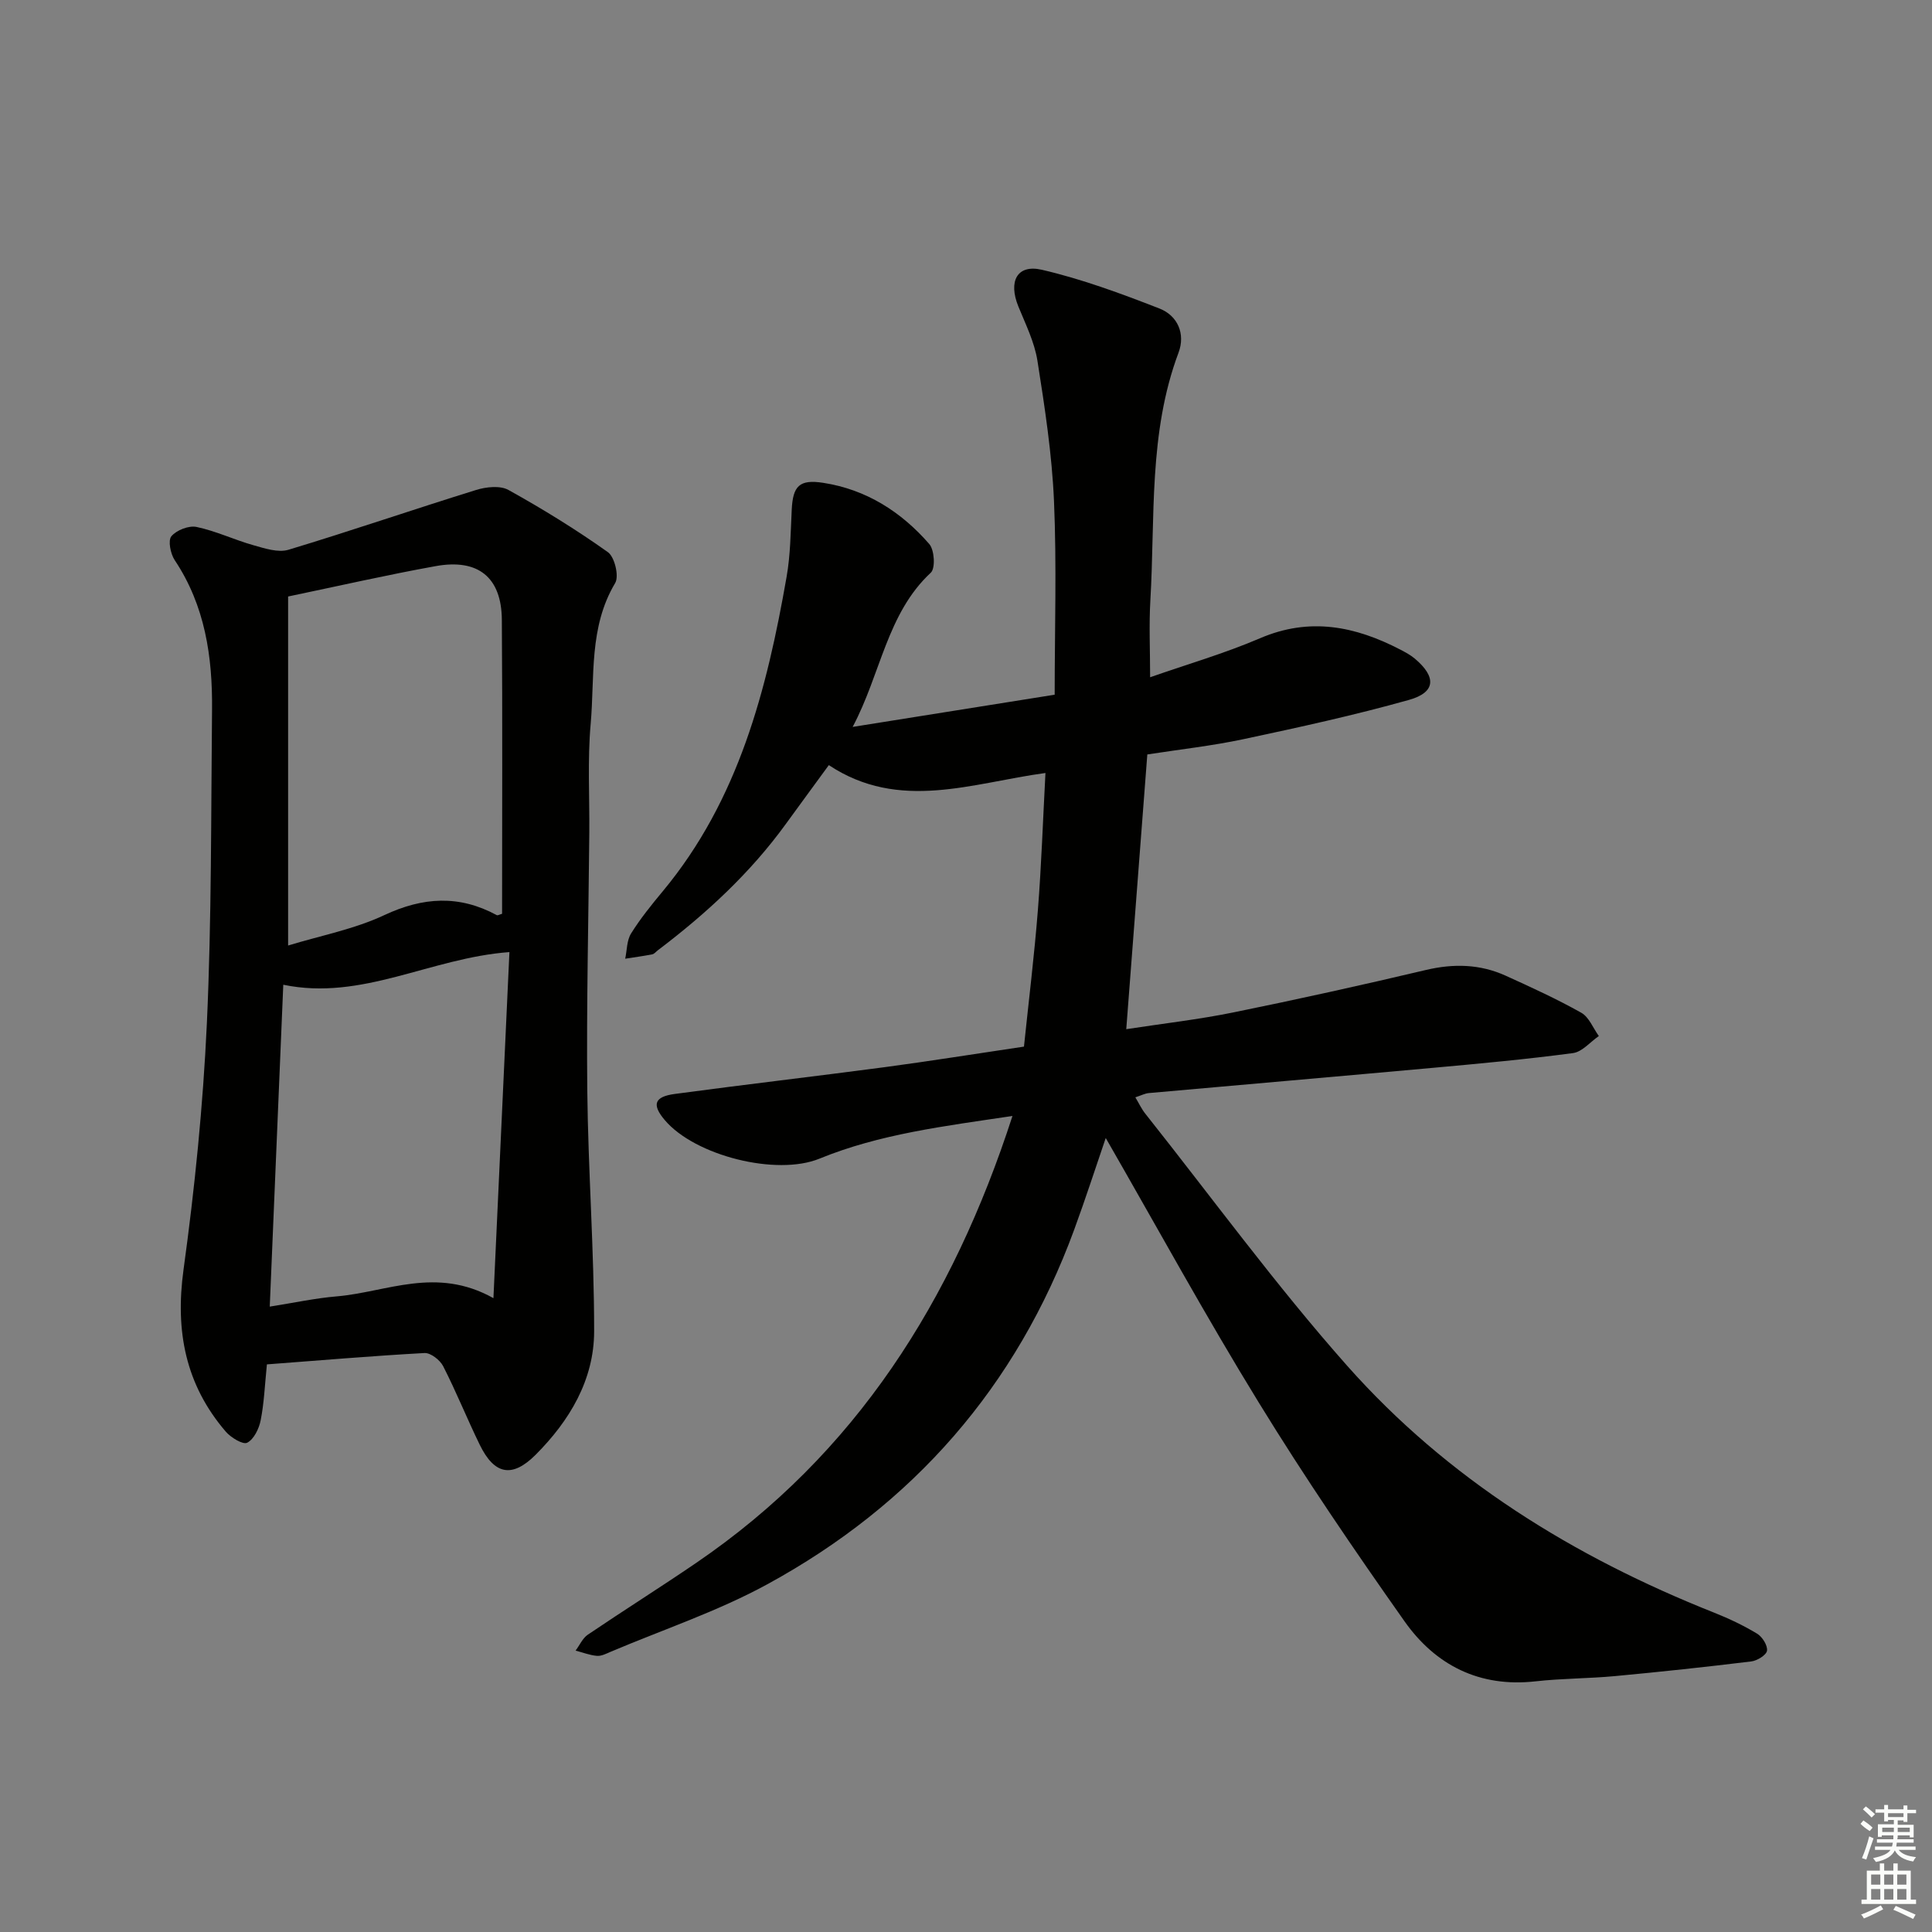 <svg enable-background="new 0 0 400 400" viewBox="0 0 400 400" xmlns="http://www.w3.org/2000/svg"><rect x="0" y="0" width="400" height="400" fill="#808080" stroke="none"/><path d="m228.93 235.61c-2.01 5.88-4.15 12.49-6.54 19.01-11.92 32.47-33.34 56.93-63.55 73.4-10.28 5.61-21.57 9.37-32.4 13.96-.91.39-1.92.92-2.84.85-1.5-.13-2.96-.71-4.43-1.09.83-1.11 1.44-2.55 2.52-3.29 7.44-5.04 15.05-9.82 22.48-14.89 33.02-22.53 53.06-54.22 65.45-92.51-14.19 2.12-27.45 3.72-39.97 8.84-8.87 3.63-25.74-.59-32.01-7.98-2.71-3.19-2.21-4.85 2.07-5.42 14.48-1.95 29-3.63 43.49-5.55 9.36-1.25 18.69-2.75 28.8-4.25.99-9.5 2.14-18.85 2.88-28.23.73-9.24 1.04-18.51 1.57-28.42-15.18 2.05-30.23 8.06-44.85-1.63-3.21 4.4-6.04 8.24-8.84 12.1-7.39 10.22-16.54 18.65-26.54 26.22-.4.3-.76.78-1.2.86-1.85.36-3.72.61-5.58.9.38-1.76.32-3.79 1.22-5.23 1.93-3.09 4.25-5.96 6.59-8.77 15.68-18.89 21.52-41.66 25.61-65.08.8-4.56.83-9.26 1.06-13.9.24-4.91 1.6-6.3 6.49-5.55 8.93 1.37 16.18 6 21.99 12.68 1.07 1.23 1.29 5.01.32 5.92-9.12 8.48-10.35 20.98-16.19 31.94 13.65-2.18 27.3-4.35 41.83-6.67 0-13.53.43-26.82-.14-40.06-.42-9.73-1.91-19.44-3.43-29.08-.61-3.86-2.45-7.56-3.95-11.24-2.11-5.18-.29-8.78 4.85-7.6 8.3 1.92 16.39 4.92 24.35 8.02 3.78 1.47 5.43 5.24 3.96 9.15-6.24 16.64-4.82 34.1-5.83 51.29-.3 5.11-.05 10.25-.05 15.91 7.59-2.66 15.36-4.91 22.74-8.07 10.28-4.42 19.73-2.51 29.09 2.36 1.03.54 2.08 1.1 2.96 1.84 4.51 3.79 4.37 6.99-1.17 8.55-11.31 3.18-22.81 5.69-34.31 8.14-6.49 1.38-13.11 2.11-19.89 3.16-1.44 18.81-2.87 37.45-4.36 56.88 7.61-1.17 14.95-2 22.17-3.47 13.33-2.71 26.61-5.65 39.84-8.78 5.74-1.36 11.22-1.24 16.55 1.18 5.29 2.4 10.6 4.83 15.65 7.67 1.6.9 2.44 3.17 3.63 4.82-1.77 1.22-3.44 3.27-5.34 3.53-9.55 1.27-19.15 2.16-28.75 3.03-19.69 1.79-39.4 3.49-59.09 5.25-.79.07-1.55.48-2.78.88.77 1.28 1.29 2.42 2.05 3.37 13.86 17.46 27.03 35.54 41.8 52.2 20.78 23.44 46.92 39.58 75.95 51.11 3.08 1.22 6.11 2.66 8.94 4.37 1.07.65 2.19 2.43 2.04 3.52-.13.9-2.03 2.07-3.25 2.22-9.4 1.15-18.81 2.16-28.24 3.04-5.46.51-10.97.47-16.41 1.08-11.62 1.31-20.73-3.33-27.16-12.44-10.44-14.8-20.66-29.79-30.13-45.22-11.05-17.97-21.16-36.48-31.72-54.83z" fill="#010100"/><path d="m55.26 282.48c-.44 4.33-.58 8-1.29 11.57-.34 1.74-1.4 3.93-2.79 4.65-.88.46-3.39-1.07-4.45-2.31-8.32-9.7-10.48-20.79-8.74-33.47 2.33-16.92 4.05-33.99 4.84-51.05.99-21.61.85-43.28 1.07-64.92.11-10.96-1.43-21.54-7.73-30.98-.87-1.31-1.42-4.06-.69-4.94 1.06-1.27 3.61-2.27 5.22-1.93 4.01.84 7.79 2.66 11.76 3.78 2.35.66 5.13 1.59 7.27.94 13-3.92 25.85-8.35 38.82-12.37 2.08-.65 4.99-.97 6.72-.01 7.07 3.93 14 8.19 20.59 12.88 1.4 1 2.35 4.99 1.5 6.4-5.47 9.16-4.2 19.37-5.07 29.18-.66 7.44-.22 14.98-.28 22.48-.16 17.8-.6 35.61-.42 53.4.18 16.62 1.43 33.24 1.42 49.85-.01 10.07-5.09 18.52-12.1 25.55-4.88 4.89-8.56 4.15-11.59-2.07-2.62-5.37-4.85-10.94-7.57-16.26-.65-1.27-2.58-2.78-3.85-2.72-10.76.59-21.5 1.51-32.64 2.35zm4.39-158.98v72.26c6.7-2.05 13.68-3.37 19.91-6.29 8.04-3.77 15.51-4.21 23.29 0 .2.11.59-.14 1.1-.28 0-20.26.1-40.57-.05-60.87-.06-8.78-4.89-12.71-13.7-11.11-9.93 1.79-19.78 4.04-30.55 6.29zm42.51 145.27c1.15-24.86 2.22-48.18 3.31-71.65-16.39 1.21-30.51 10.15-46.82 6.76-.94 22.5-1.86 44.35-2.8 66.64 5.08-.8 9.45-1.75 13.87-2.12 10.34-.88 20.58-6.28 32.44.37z" fill="#010100"/><g fill="#fbfcfa"><path d="m385.2 377.6.6-.7c.6.4 1.3.9 1.9 1.5l-.6.7c-.8-.5-1.4-1-1.9-1.5zm.3 7.1c.6-1.4 1.1-2.9 1.5-4.5.3.1.6.3.9.4-.5 1.4-1 2.9-1.5 4.4zm.2-10.1.6-.6c.7.5 1.3 1.1 1.9 1.6l-.7.7c-.6-.6-1.2-1.2-1.8-1.7zm8.4-.8h.8v.9h1.8v.7h-1.8v1.8h-.8v-.3h-1.2v.9h3.3v2.6h-.8v-.4h-2.5c0 .3 0 .6-.1.8h3.4v.7h-3.5c0 .3-.1.6-.1.8h4v.7h-3.5c.7.9 1.9 1.3 3.6 1.5-.2.2-.4.5-.6.9-1.9-.3-3.2-1.1-3.8-2.3-.5 1.1-1.8 2-3.9 2.4-.2-.3-.4-.5-.6-.8 1.9-.4 3.1-.9 3.6-1.7h-3.2v-.7h3.5c.1-.2.1-.5.2-.8h-3.3v-.7h3.4c0-.2 0-.5 0-.8h-2.4v.3h-.8v-2.6h3.3v-.9h-1.2v.3h-.8v-1.8h-1.8v-.7h1.8v-.9h.8v.9h3.2zm-4.4 5.5h2.4c0-.3 0-.6 0-.9h-2.4zm1.2-3.1h3.2v-.8h-3.2zm4.4 2.2h-2.4v.9h2.5v-.9z"/><path d="m389.2 385.8h.9v1.5h1.9v-1.5h.9v1.5h2.7v6h1.1v.9h-11.3v-.9h1.1v-6h2.7zm.2 8.7.5.8c-1.2.6-2.5 1.3-4 1.9-.2-.3-.3-.6-.6-.8 1.6-.6 3-1.3 4.1-1.9zm-2-4.3h1.9v-2.1h-1.9zm0 3.1h1.9v-2.2h-1.9zm2.7-3.1h1.9v-2.1h-1.9zm0 3.1h1.9v-2.2h-1.9zm2.4 1.3c1.4.6 2.7 1.2 4.1 1.8l-.5.9c-1.5-.7-2.8-1.4-4.1-1.9zm2.2-6.5h-1.9v2.1h1.9zm-1.9 5.2h1.9v-2.2h-1.9z"/></g></svg>